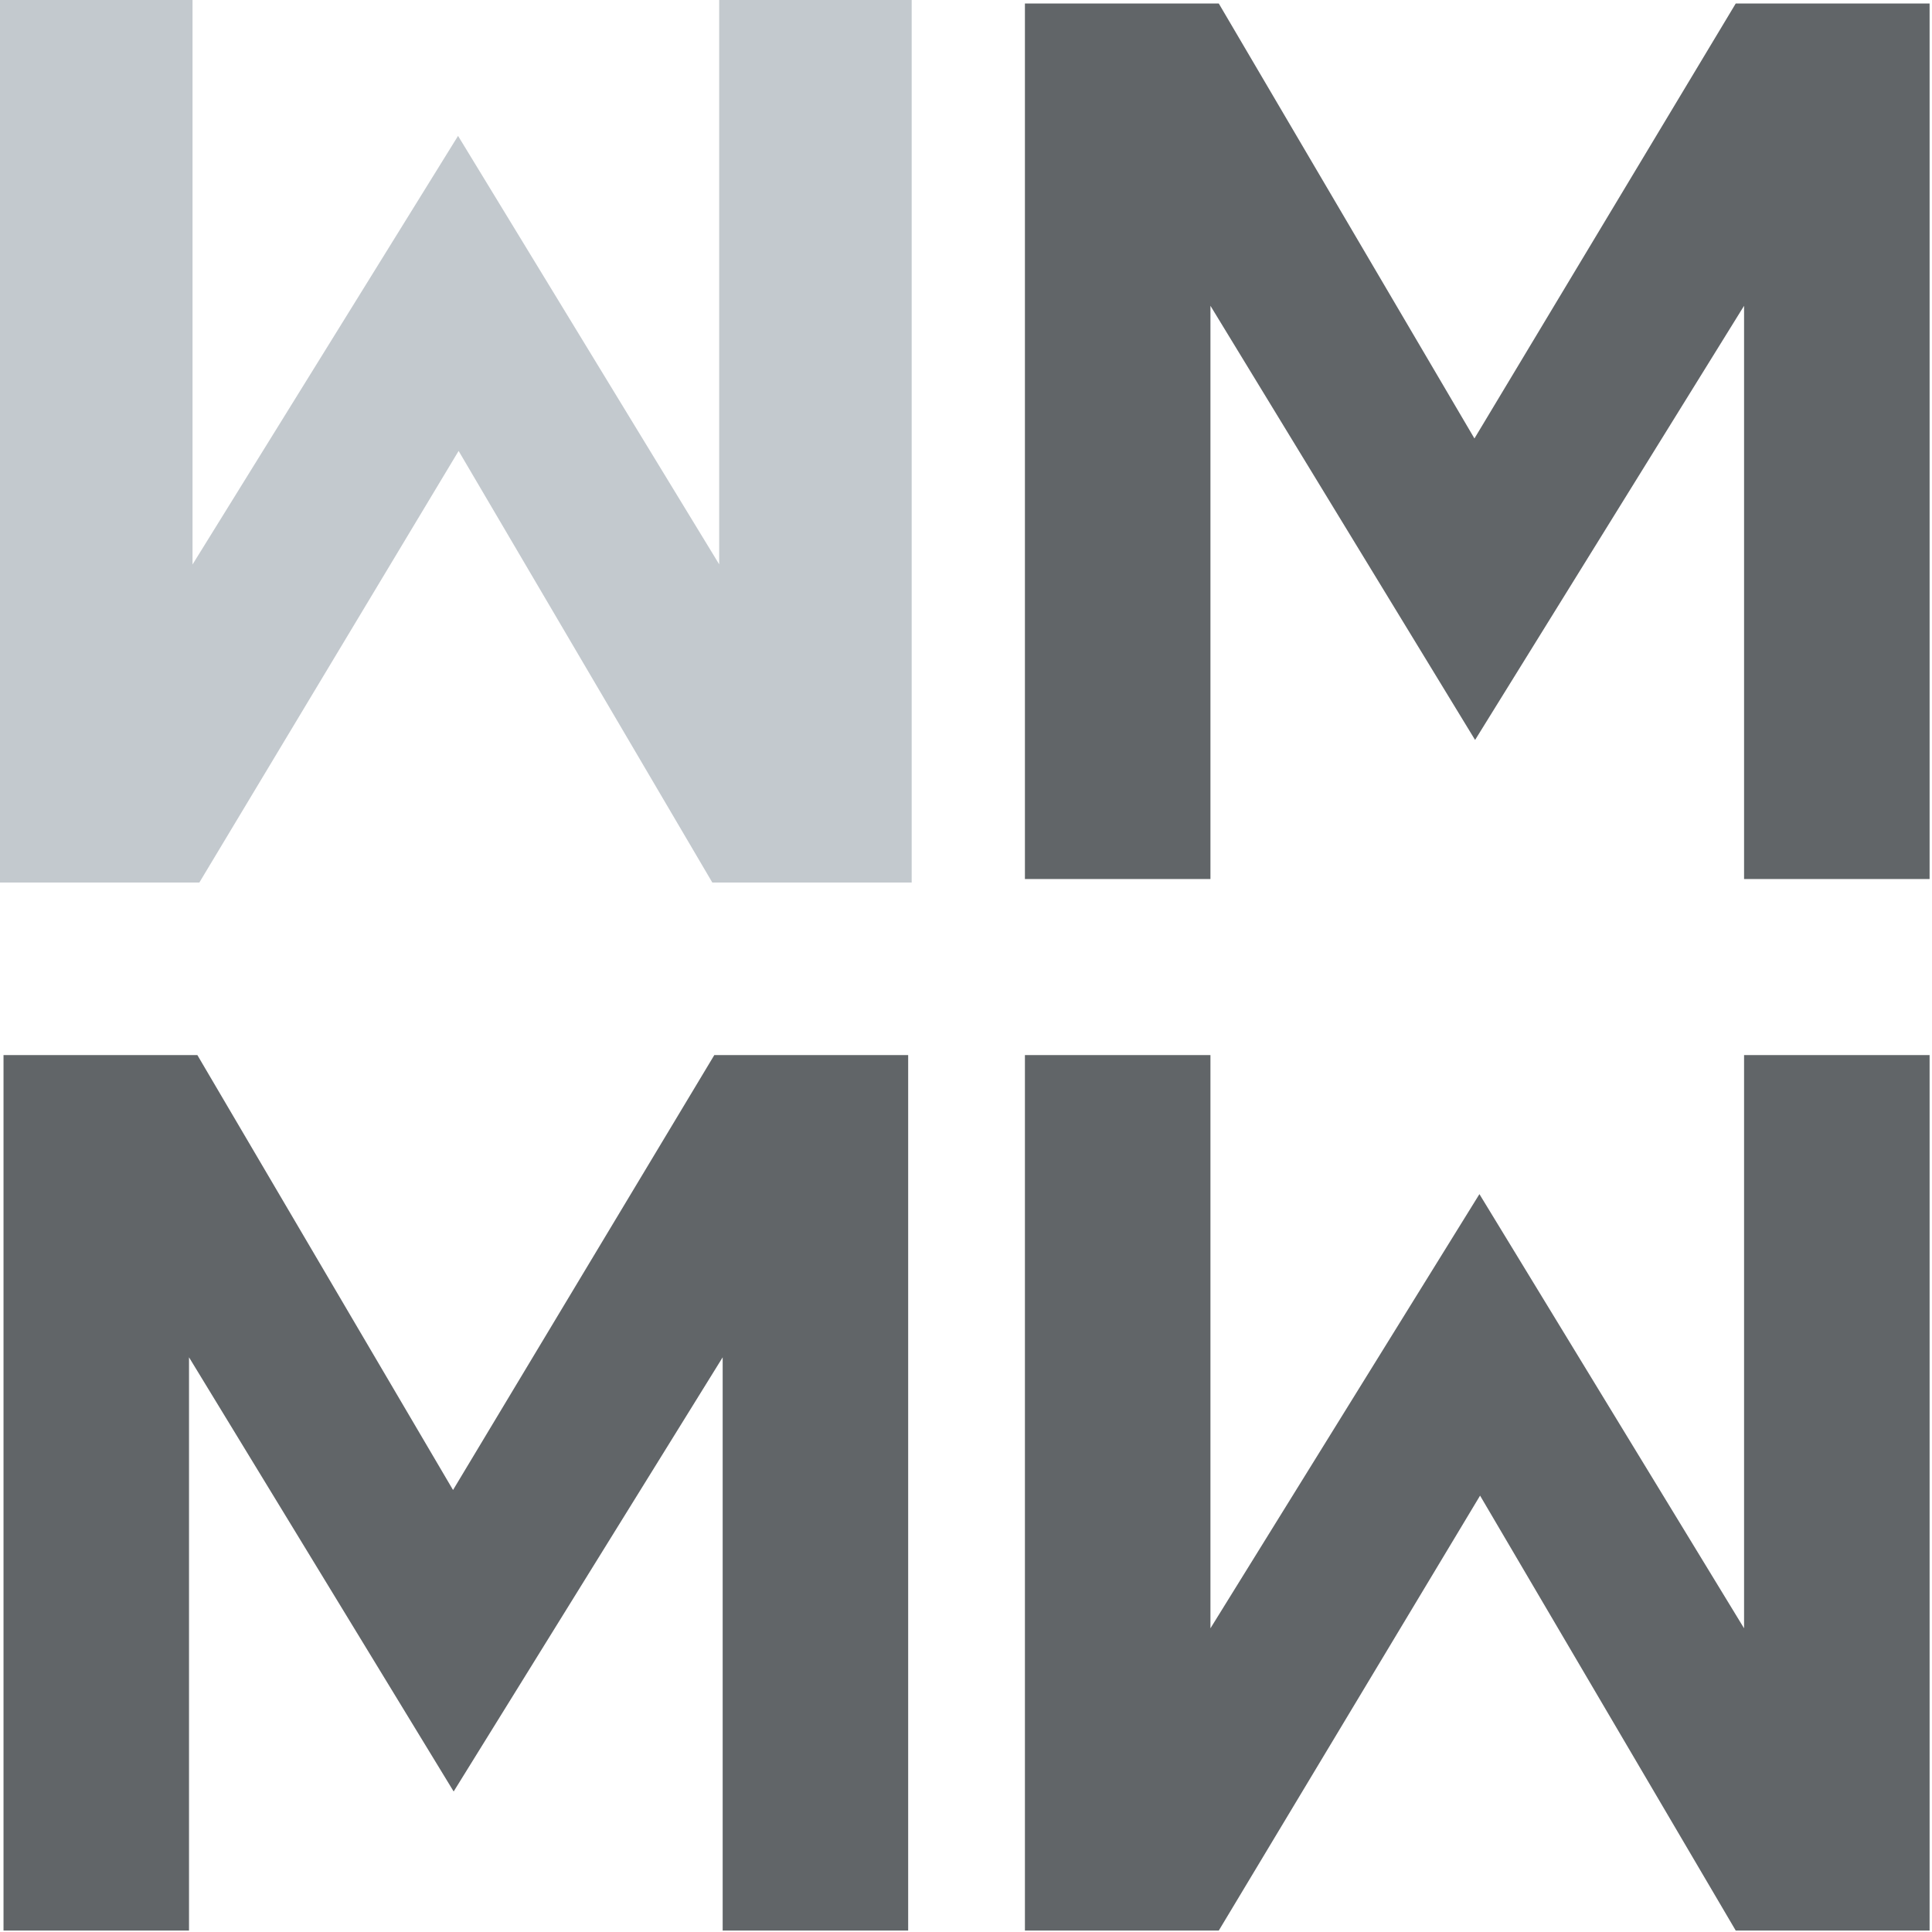 <?xml version="1.0" encoding="UTF-8"?> <svg xmlns="http://www.w3.org/2000/svg" width="748" height="748" viewBox="0 0 748 748" fill="none"><path d="M278.44 0V218.48L178.49 54.49L177.34 52.61L74.54 218.55V0H0V341.68H77.18L177.56 174.58L275.39 341.01L275.78 341.68H352.97V0H278.44Z" fill="#C3C9CE"></path><path d="M672.01 1.36L570.85 169.76L471.87 1.36H396.81V340.33H468.64V118.39L571.1 286.48L675.24 118.39V340.33H747.07V1.36H672.01Z" fill="#616568"></path><path d="M175.4 576.87L76.41 408.48H1.36V747.44H73.18V525.5L175.64 693.6L279.79 525.5V747.44H351.61V408.48H276.56L175.4 576.87Z" fill="#616568"></path><path d="M675.24 630.42L572.78 462.32L468.64 630.42V408.48H396.81V747.44H471.87L573.03 579.05L672.01 747.44H747.07V408.48H675.24V630.42Z" fill="#616568"></path></svg> 